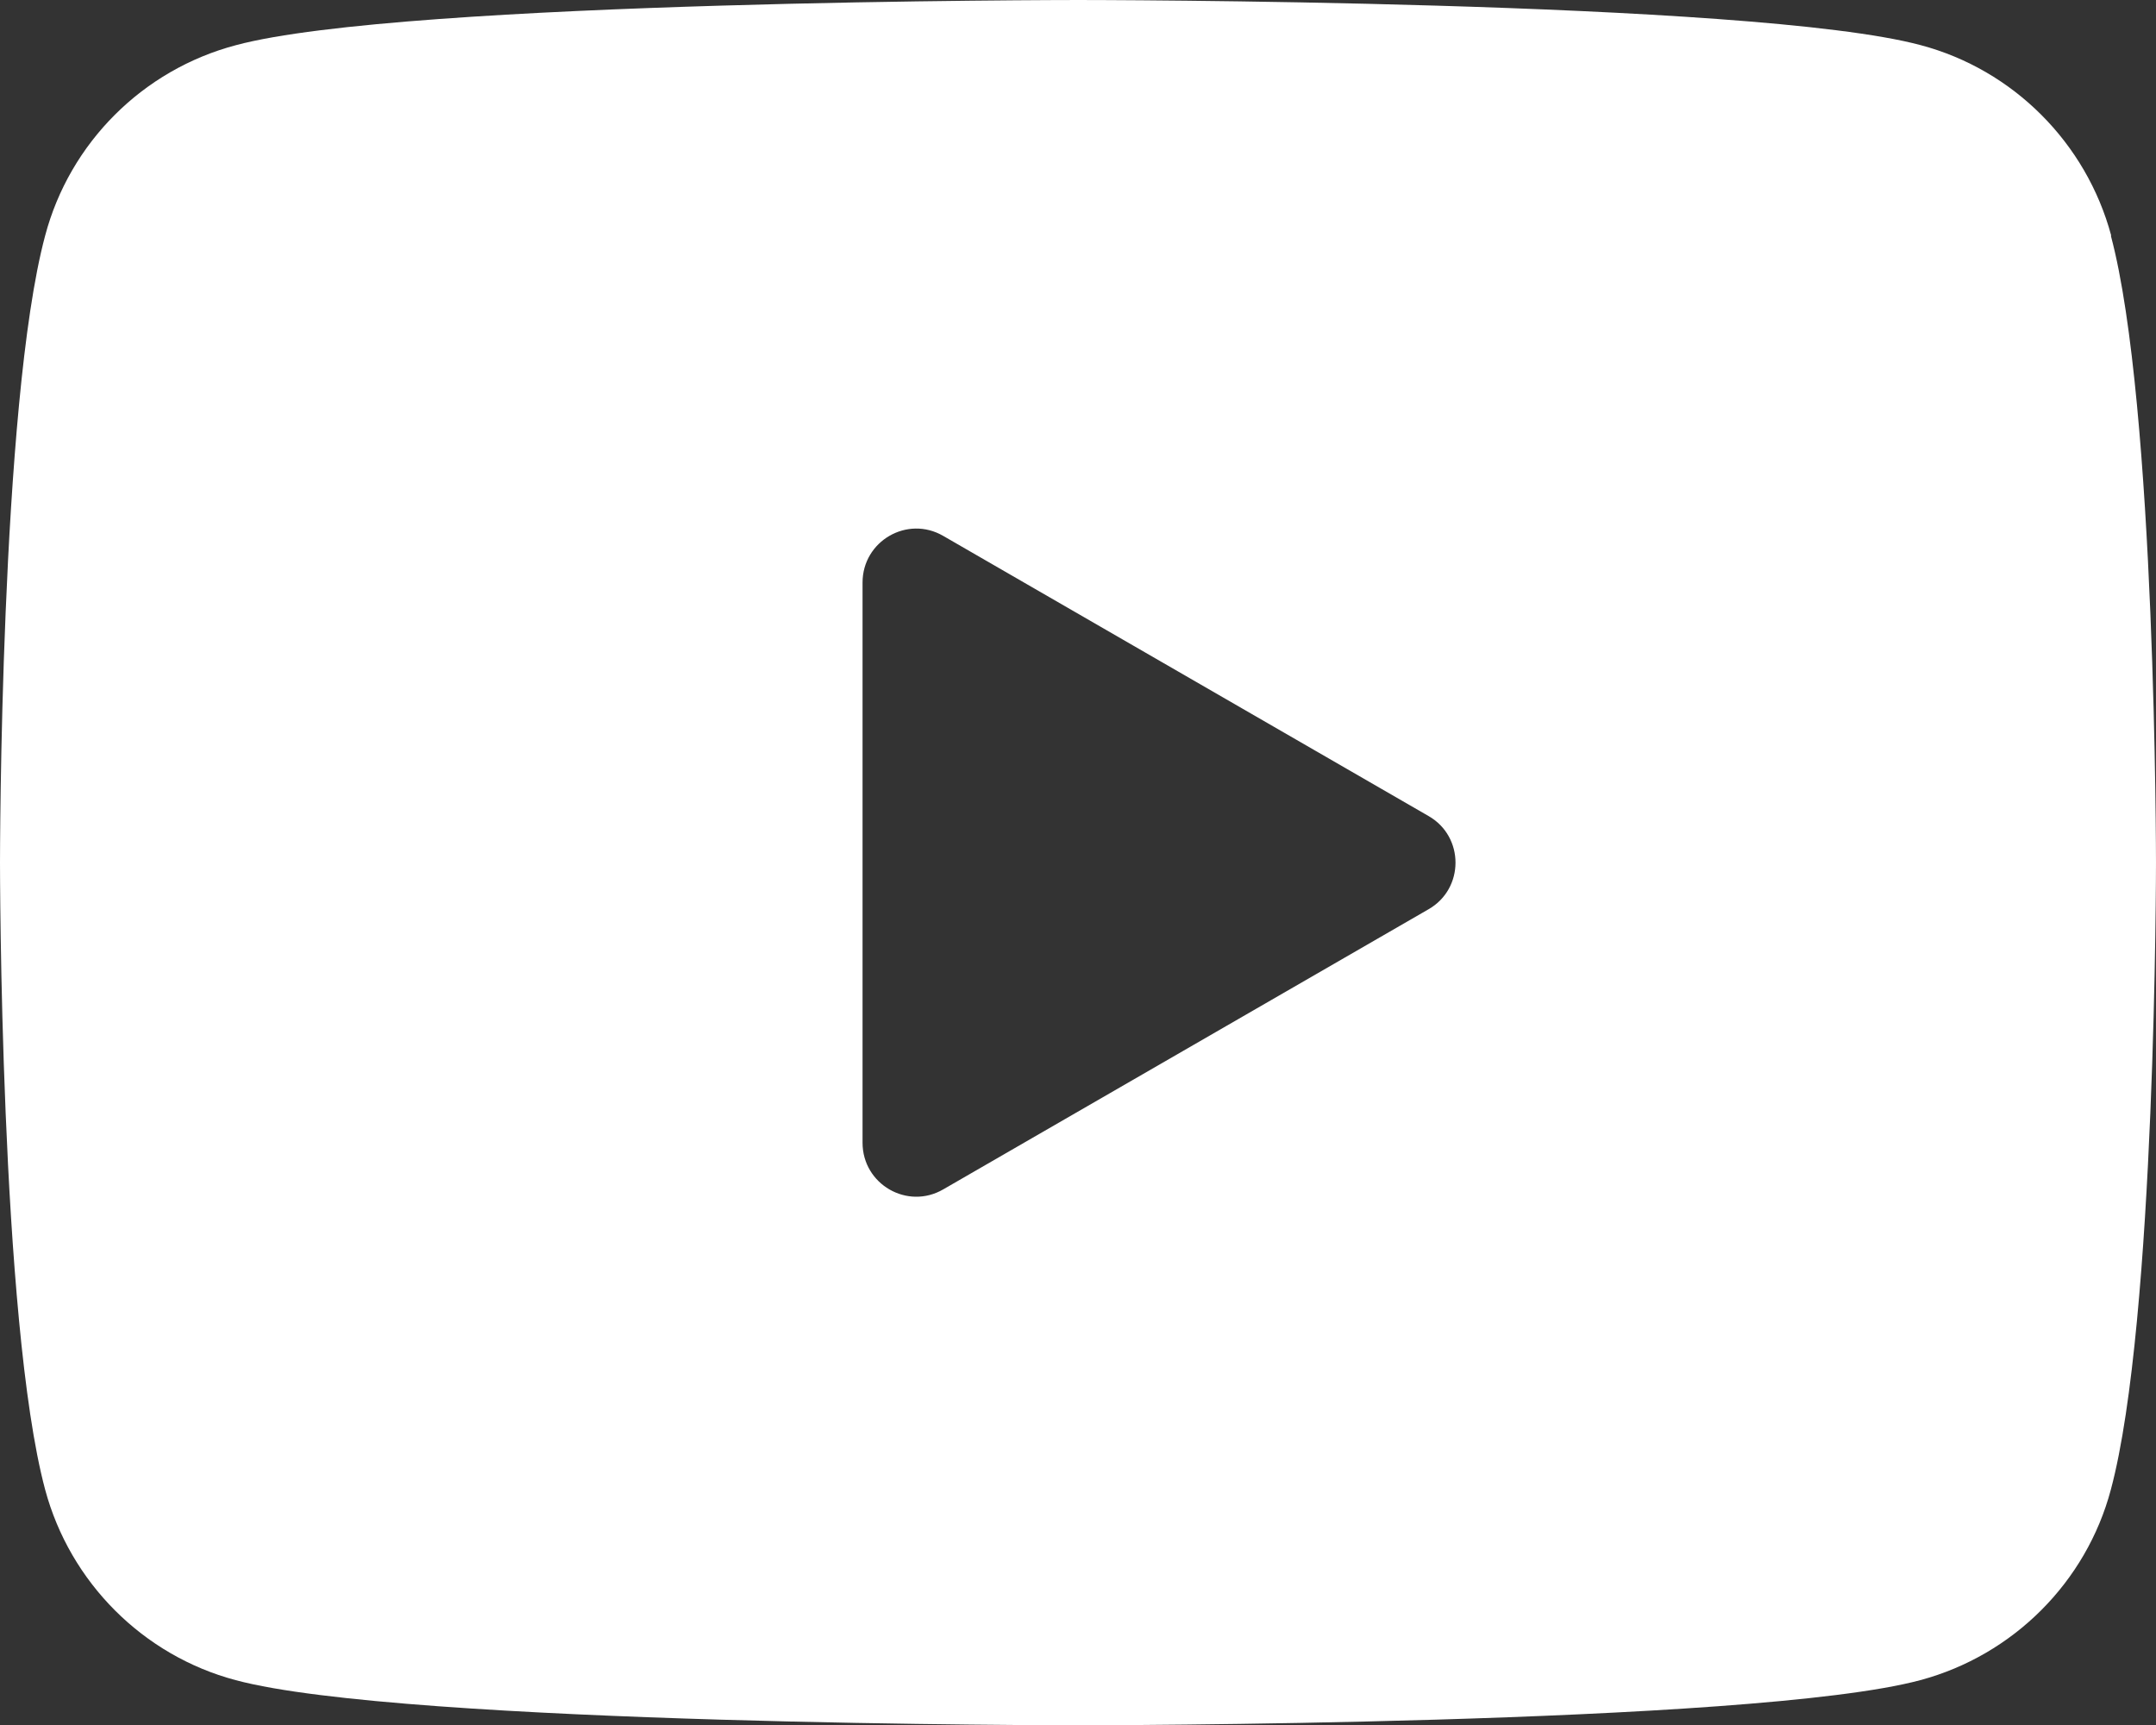<?xml version="1.0" encoding="UTF-8"?><svg id="b" xmlns="http://www.w3.org/2000/svg" viewBox="0 0 58.74 47"><rect x="0" y="0" width="58.74" height="47" fill="#333333" stroke="none"/><g id="c"><path d="m57.52,6.42c-.68-2.53-2.67-4.52-5.19-5.19-4.58-1.23-22.95-1.23-22.95-1.23,0,0-18.37,0-22.95,1.23C3.89,1.9,1.9,3.89,1.23,6.42,0,11,0,23.5,0,23.5c0,0,0,12.49,1.23,17.08.68,2.53,2.67,4.52,5.19,5.19,4.58,1.23,22.95,1.23,22.95,1.23,0,0,18.37,0,22.95-1.23,2.53-.68,4.52-2.67,5.19-5.19,1.23-4.58,1.23-17.08,1.23-17.08,0,0,0-12.49-1.23-17.08ZM23.5,31.13v-15.26c0-1.13,1.22-1.84,2.2-1.27l13.22,7.63c.98.56.98,1.98,0,2.54l-13.22,7.63c-.98.57-2.2-.14-2.2-1.27Z" style="fill:#fff;"/></g></svg>